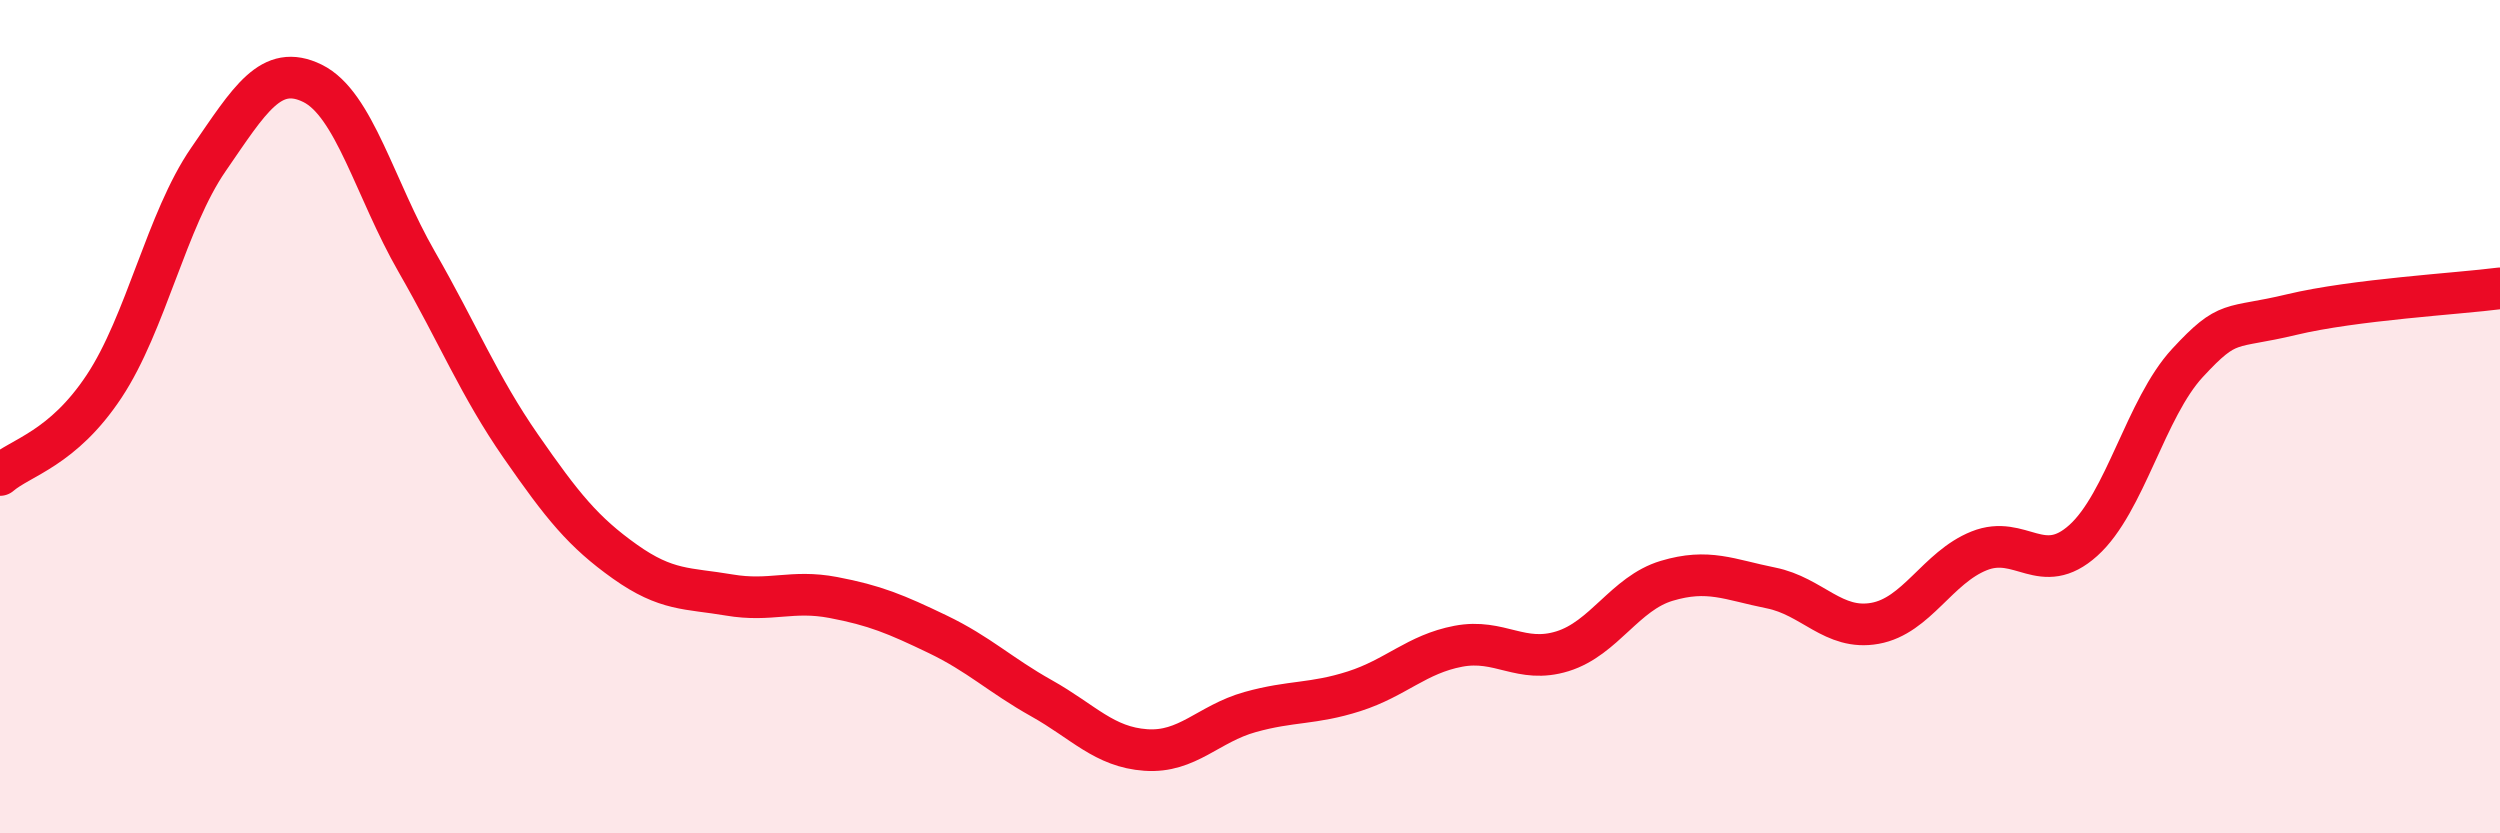 
    <svg width="60" height="20" viewBox="0 0 60 20" xmlns="http://www.w3.org/2000/svg">
      <path
        d="M 0,11.4 C 0.5,10.97 1.5,10.78 2.5,9.27 C 3.5,7.76 4,5.28 5,3.83 C 6,2.38 6.5,1.51 7.5,2 C 8.5,2.49 9,4.54 10,6.28 C 11,8.02 11.5,9.27 12.5,10.71 C 13.5,12.15 14,12.77 15,13.48 C 16,14.19 16.5,14.11 17.5,14.28 C 18.5,14.45 19,14.15 20,14.34 C 21,14.53 21.5,14.74 22.5,15.22 C 23.5,15.7 24,16.2 25,16.76 C 26,17.32 26.5,17.93 27.5,18 C 28.5,18.07 29,17.37 30,17.09 C 31,16.81 31.5,16.91 32.5,16.59 C 33.5,16.27 34,15.7 35,15.51 C 36,15.32 36.5,15.94 37.5,15.63 C 38.5,15.32 39,14.24 40,13.94 C 41,13.64 41.5,13.91 42.5,14.11 C 43.5,14.31 44,15.14 45,14.96 C 46,14.78 46.5,13.62 47.5,13.22 C 48.5,12.82 49,13.87 50,12.97 C 51,12.07 51.5,9.79 52.5,8.71 C 53.5,7.63 53.5,7.91 55,7.55 C 56.5,7.19 59,7.05 60,6.92L60 20L0 20Z"
        fill="#EB0A25"
        opacity="0.1"
        stroke-linecap="round"
        stroke-linejoin="round"
      />
      <path
        d="M 0,11.4 C 0.5,10.97 1.5,10.78 2.5,9.27 C 3.5,7.76 4,5.28 5,3.83 C 6,2.38 6.5,1.51 7.5,2 C 8.5,2.49 9,4.54 10,6.28 C 11,8.02 11.5,9.27 12.5,10.71 C 13.5,12.15 14,12.77 15,13.48 C 16,14.19 16.5,14.11 17.5,14.28 C 18.5,14.45 19,14.15 20,14.34 C 21,14.53 21.5,14.74 22.5,15.22 C 23.5,15.7 24,16.2 25,16.76 C 26,17.32 26.5,17.93 27.5,18 C 28.5,18.07 29,17.37 30,17.09 C 31,16.81 31.5,16.91 32.5,16.59 C 33.5,16.27 34,15.7 35,15.51 C 36,15.32 36.5,15.94 37.5,15.63 C 38.5,15.32 39,14.24 40,13.94 C 41,13.64 41.5,13.91 42.5,14.11 C 43.5,14.31 44,15.14 45,14.96 C 46,14.78 46.5,13.62 47.5,13.22 C 48.5,12.82 49,13.87 50,12.97 C 51,12.07 51.5,9.79 52.5,8.71 C 53.5,7.63 53.5,7.91 55,7.55 C 56.5,7.19 59,7.05 60,6.92"
        stroke="#EB0A25"
        stroke-width="1"
        fill="none"
        stroke-linecap="round"
        stroke-linejoin="round"
      />
    </svg>
  